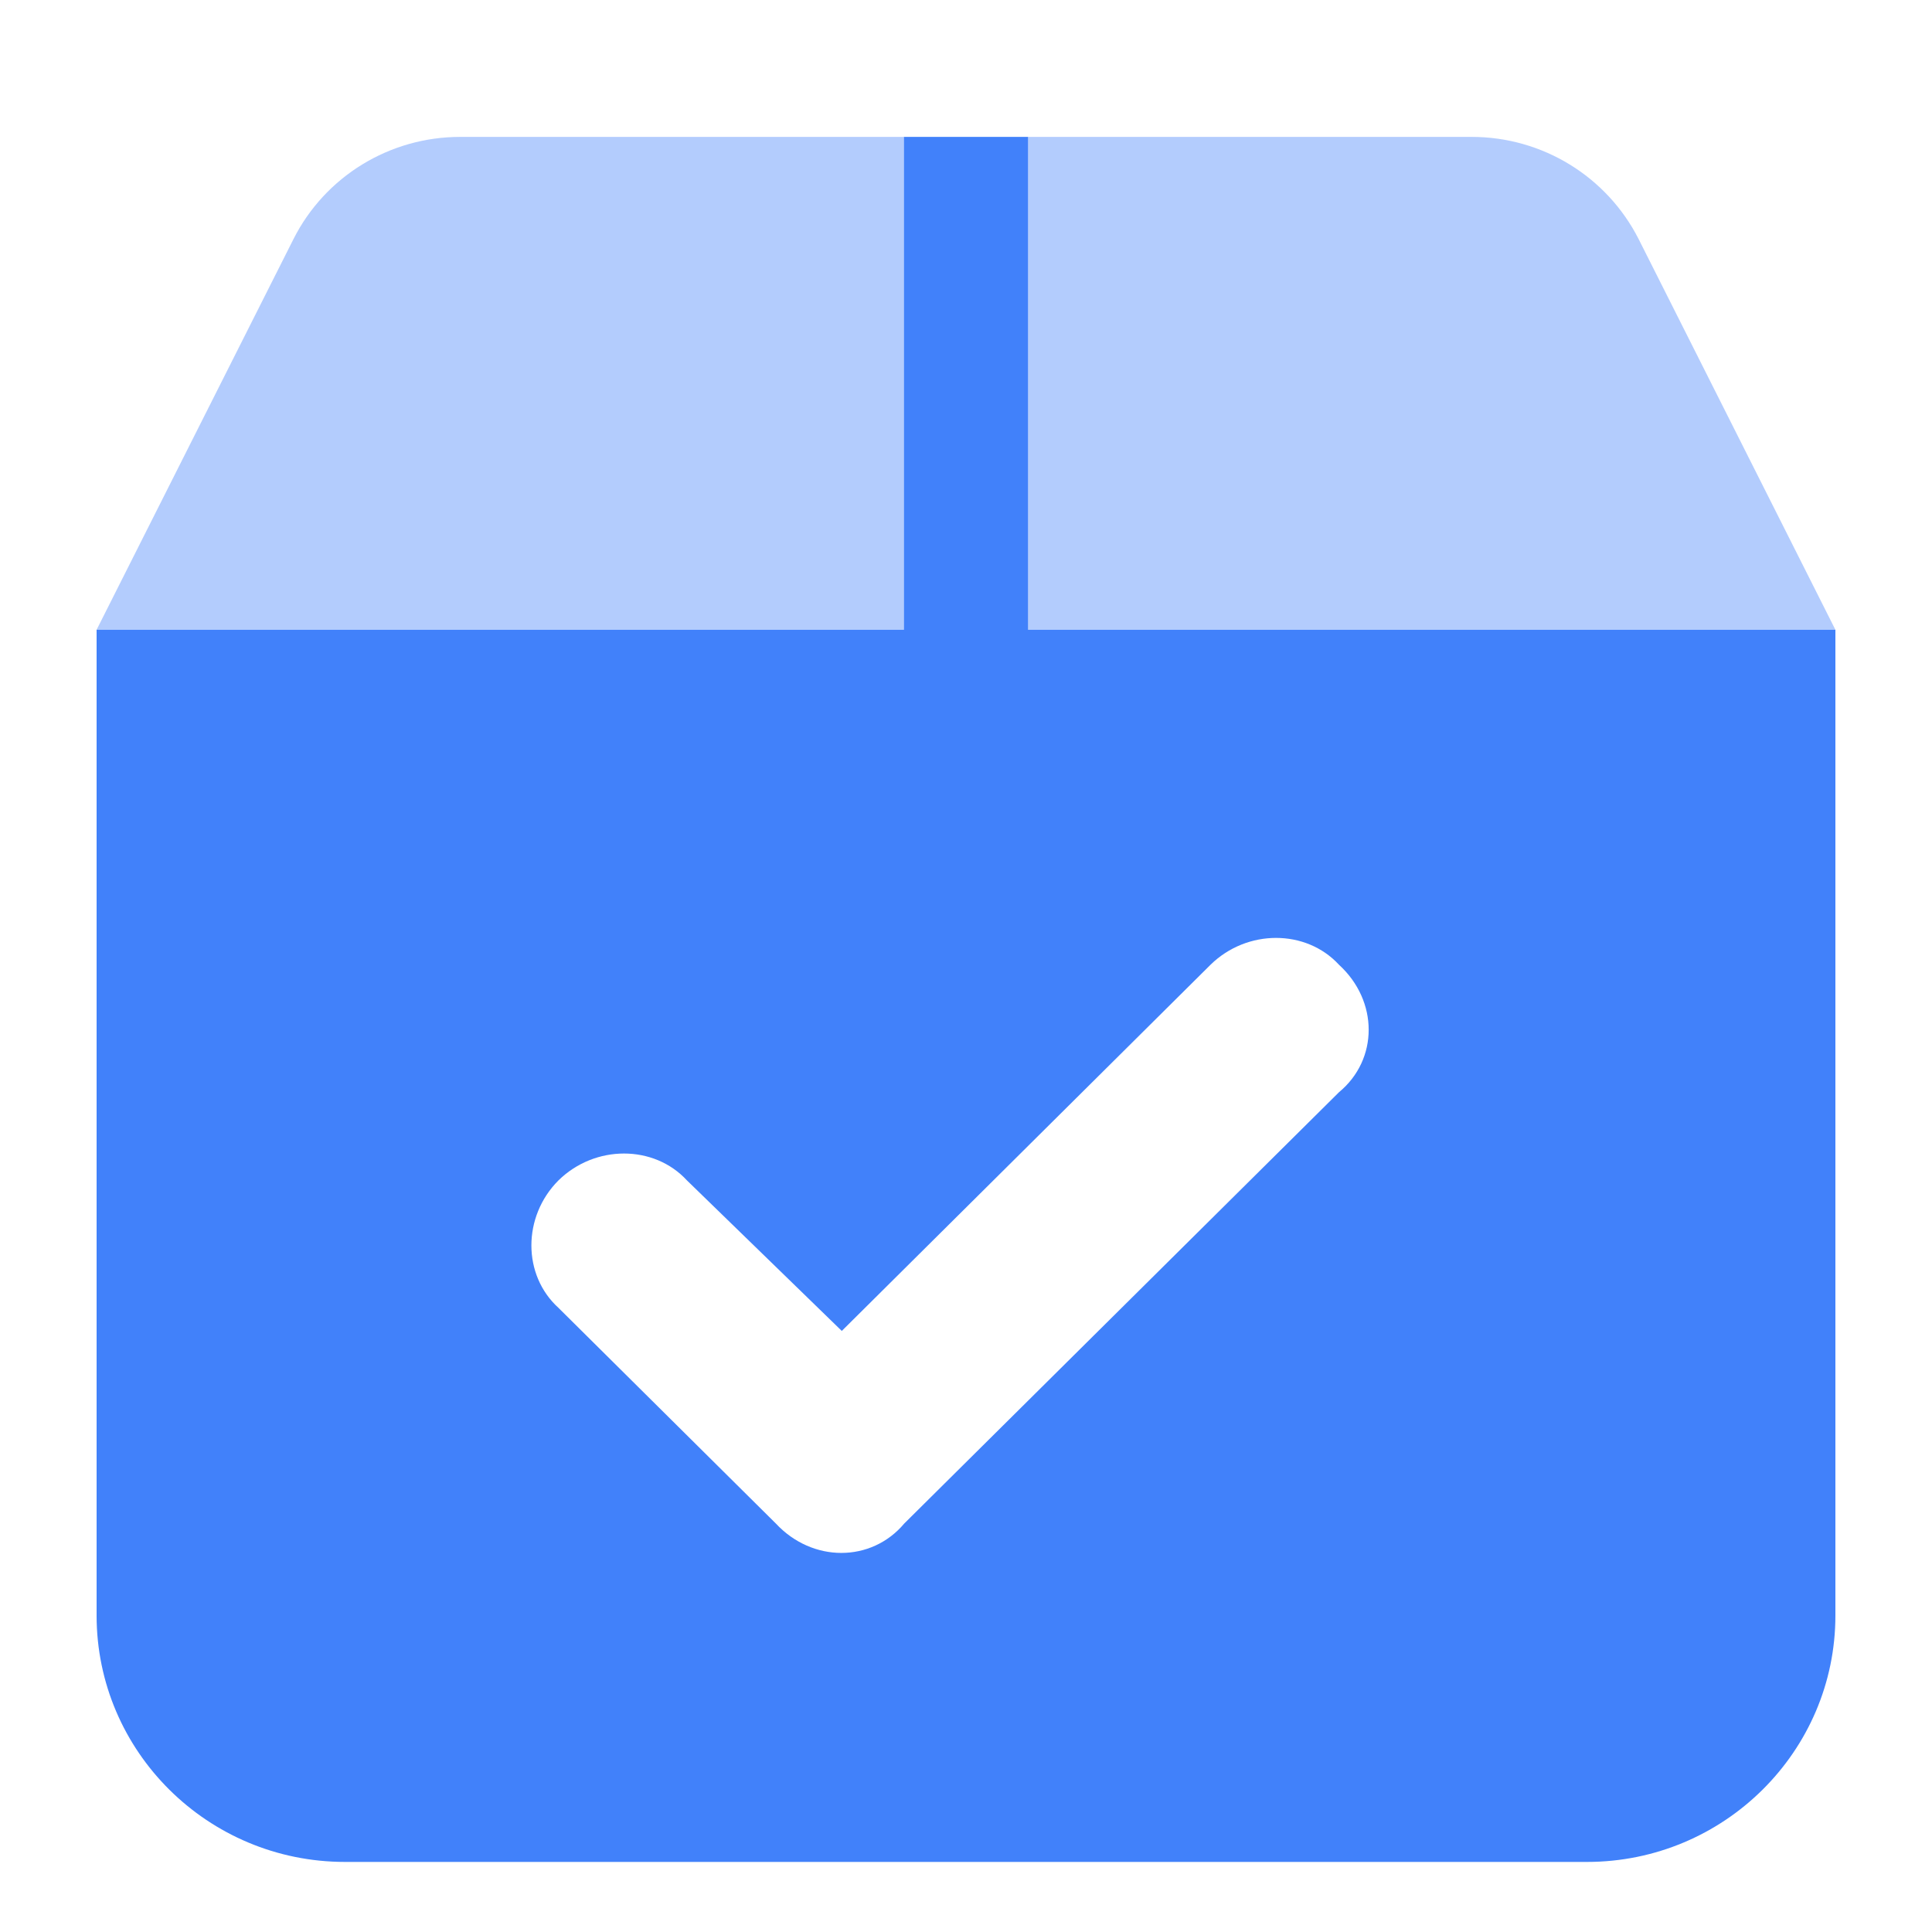 <?xml version="1.0" encoding="UTF-8"?>
<svg xmlns="http://www.w3.org/2000/svg" width="100" height="100" viewBox="0 0 100 100" fill="none">
  <path d="M95 83.618C95 90.653 89.234 96.373 82.143 96.373H17.857C10.756 96.373 5 90.653 5 83.618V32.597H46.786V7.086H53.214V32.597H95V83.618ZM69.306 56.533C71.355 54.839 71.355 51.809 69.306 49.936C67.598 48.083 64.545 48.083 62.656 49.936L43.571 68.889L35.556 61.097C33.848 59.243 30.795 59.243 28.906 61.097C27.038 62.97 27.038 66 28.906 67.694L40.156 78.855C42.045 80.887 45.098 80.887 46.806 78.855L69.306 56.533Z" fill="#4181FA"></path>
  <path opacity="0.4" d="M46.786 7.086V32.597H5L15.191 12.374C16.825 9.133 20.163 7.086 23.818 7.086H46.786ZM76.176 7.086C79.833 7.086 83.167 9.133 84.815 12.374L95 32.597H53.214V7.086H76.176Z" fill="#4181FA"></path>
</svg>
